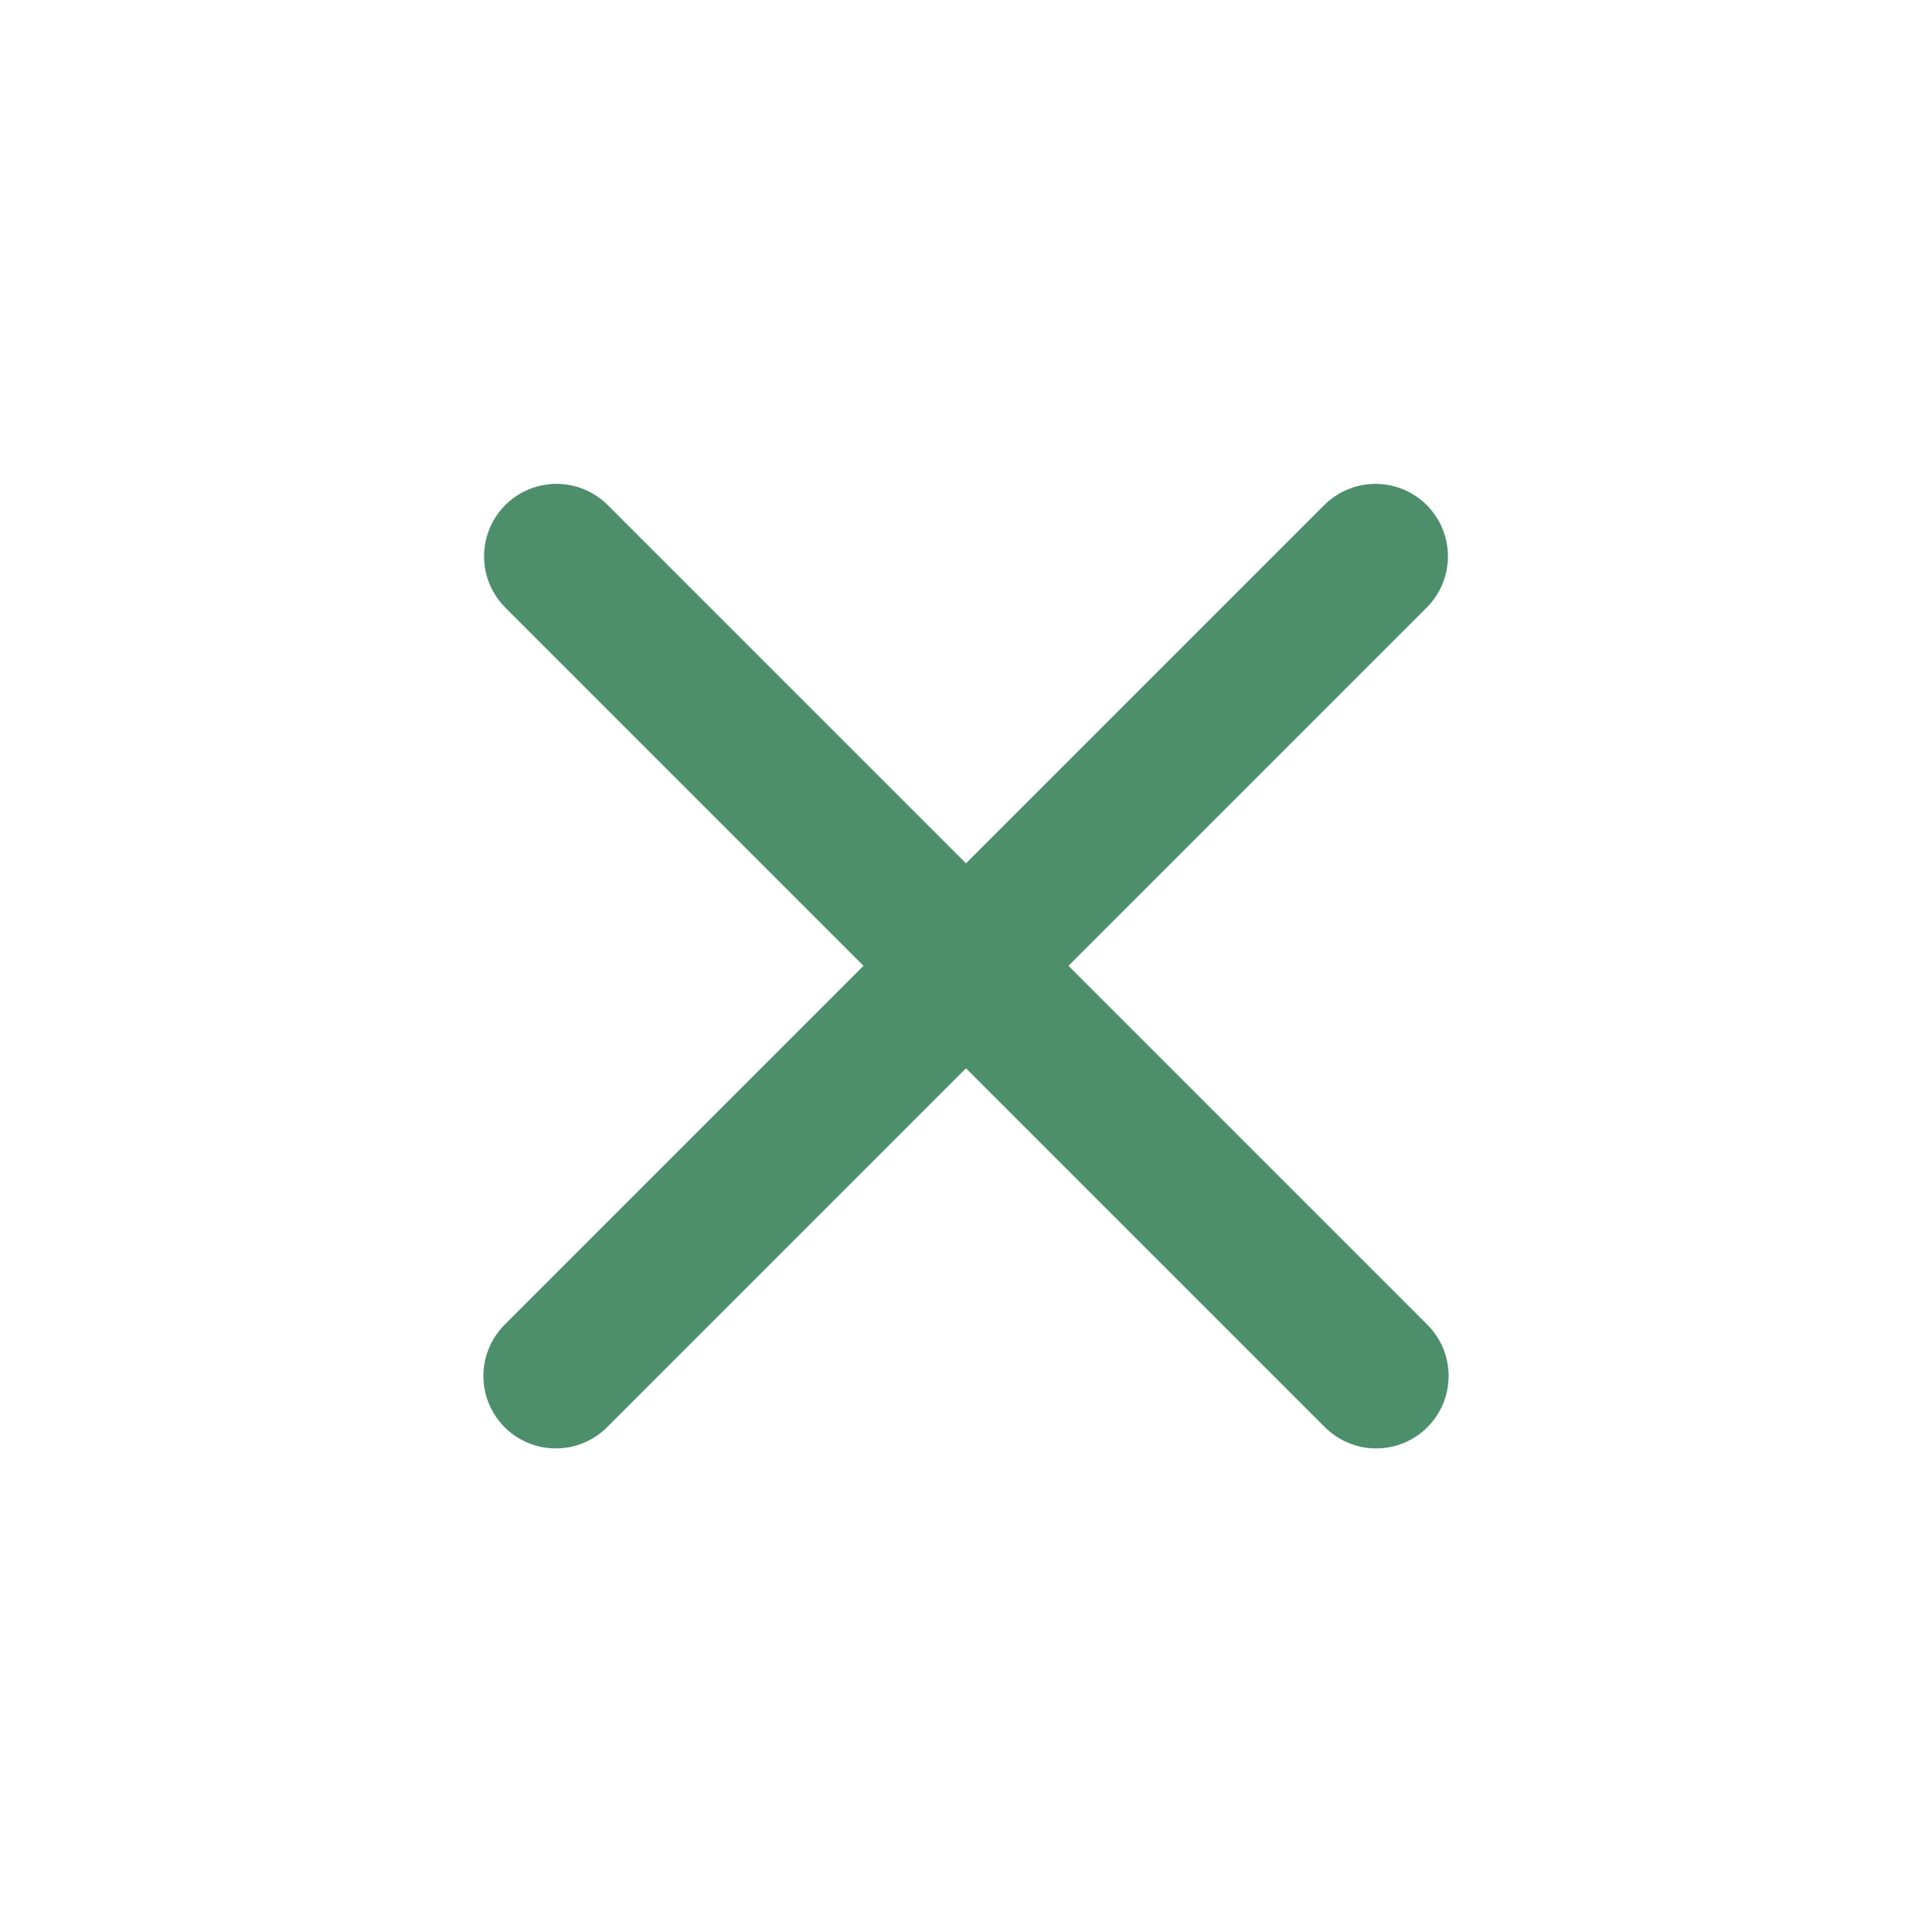<svg width="20" height="20" viewBox="0 0 20 20" fill="none" xmlns="http://www.w3.org/2000/svg">
<path d="M5.761 5.759L14.246 14.244" stroke="#4C8F6A" stroke-width="1.5" stroke-linecap="round"/>
<path d="M5.754 14.244L14.239 5.759" stroke="#4C8F6A" stroke-width="1.5" stroke-linecap="round"/>
</svg>
